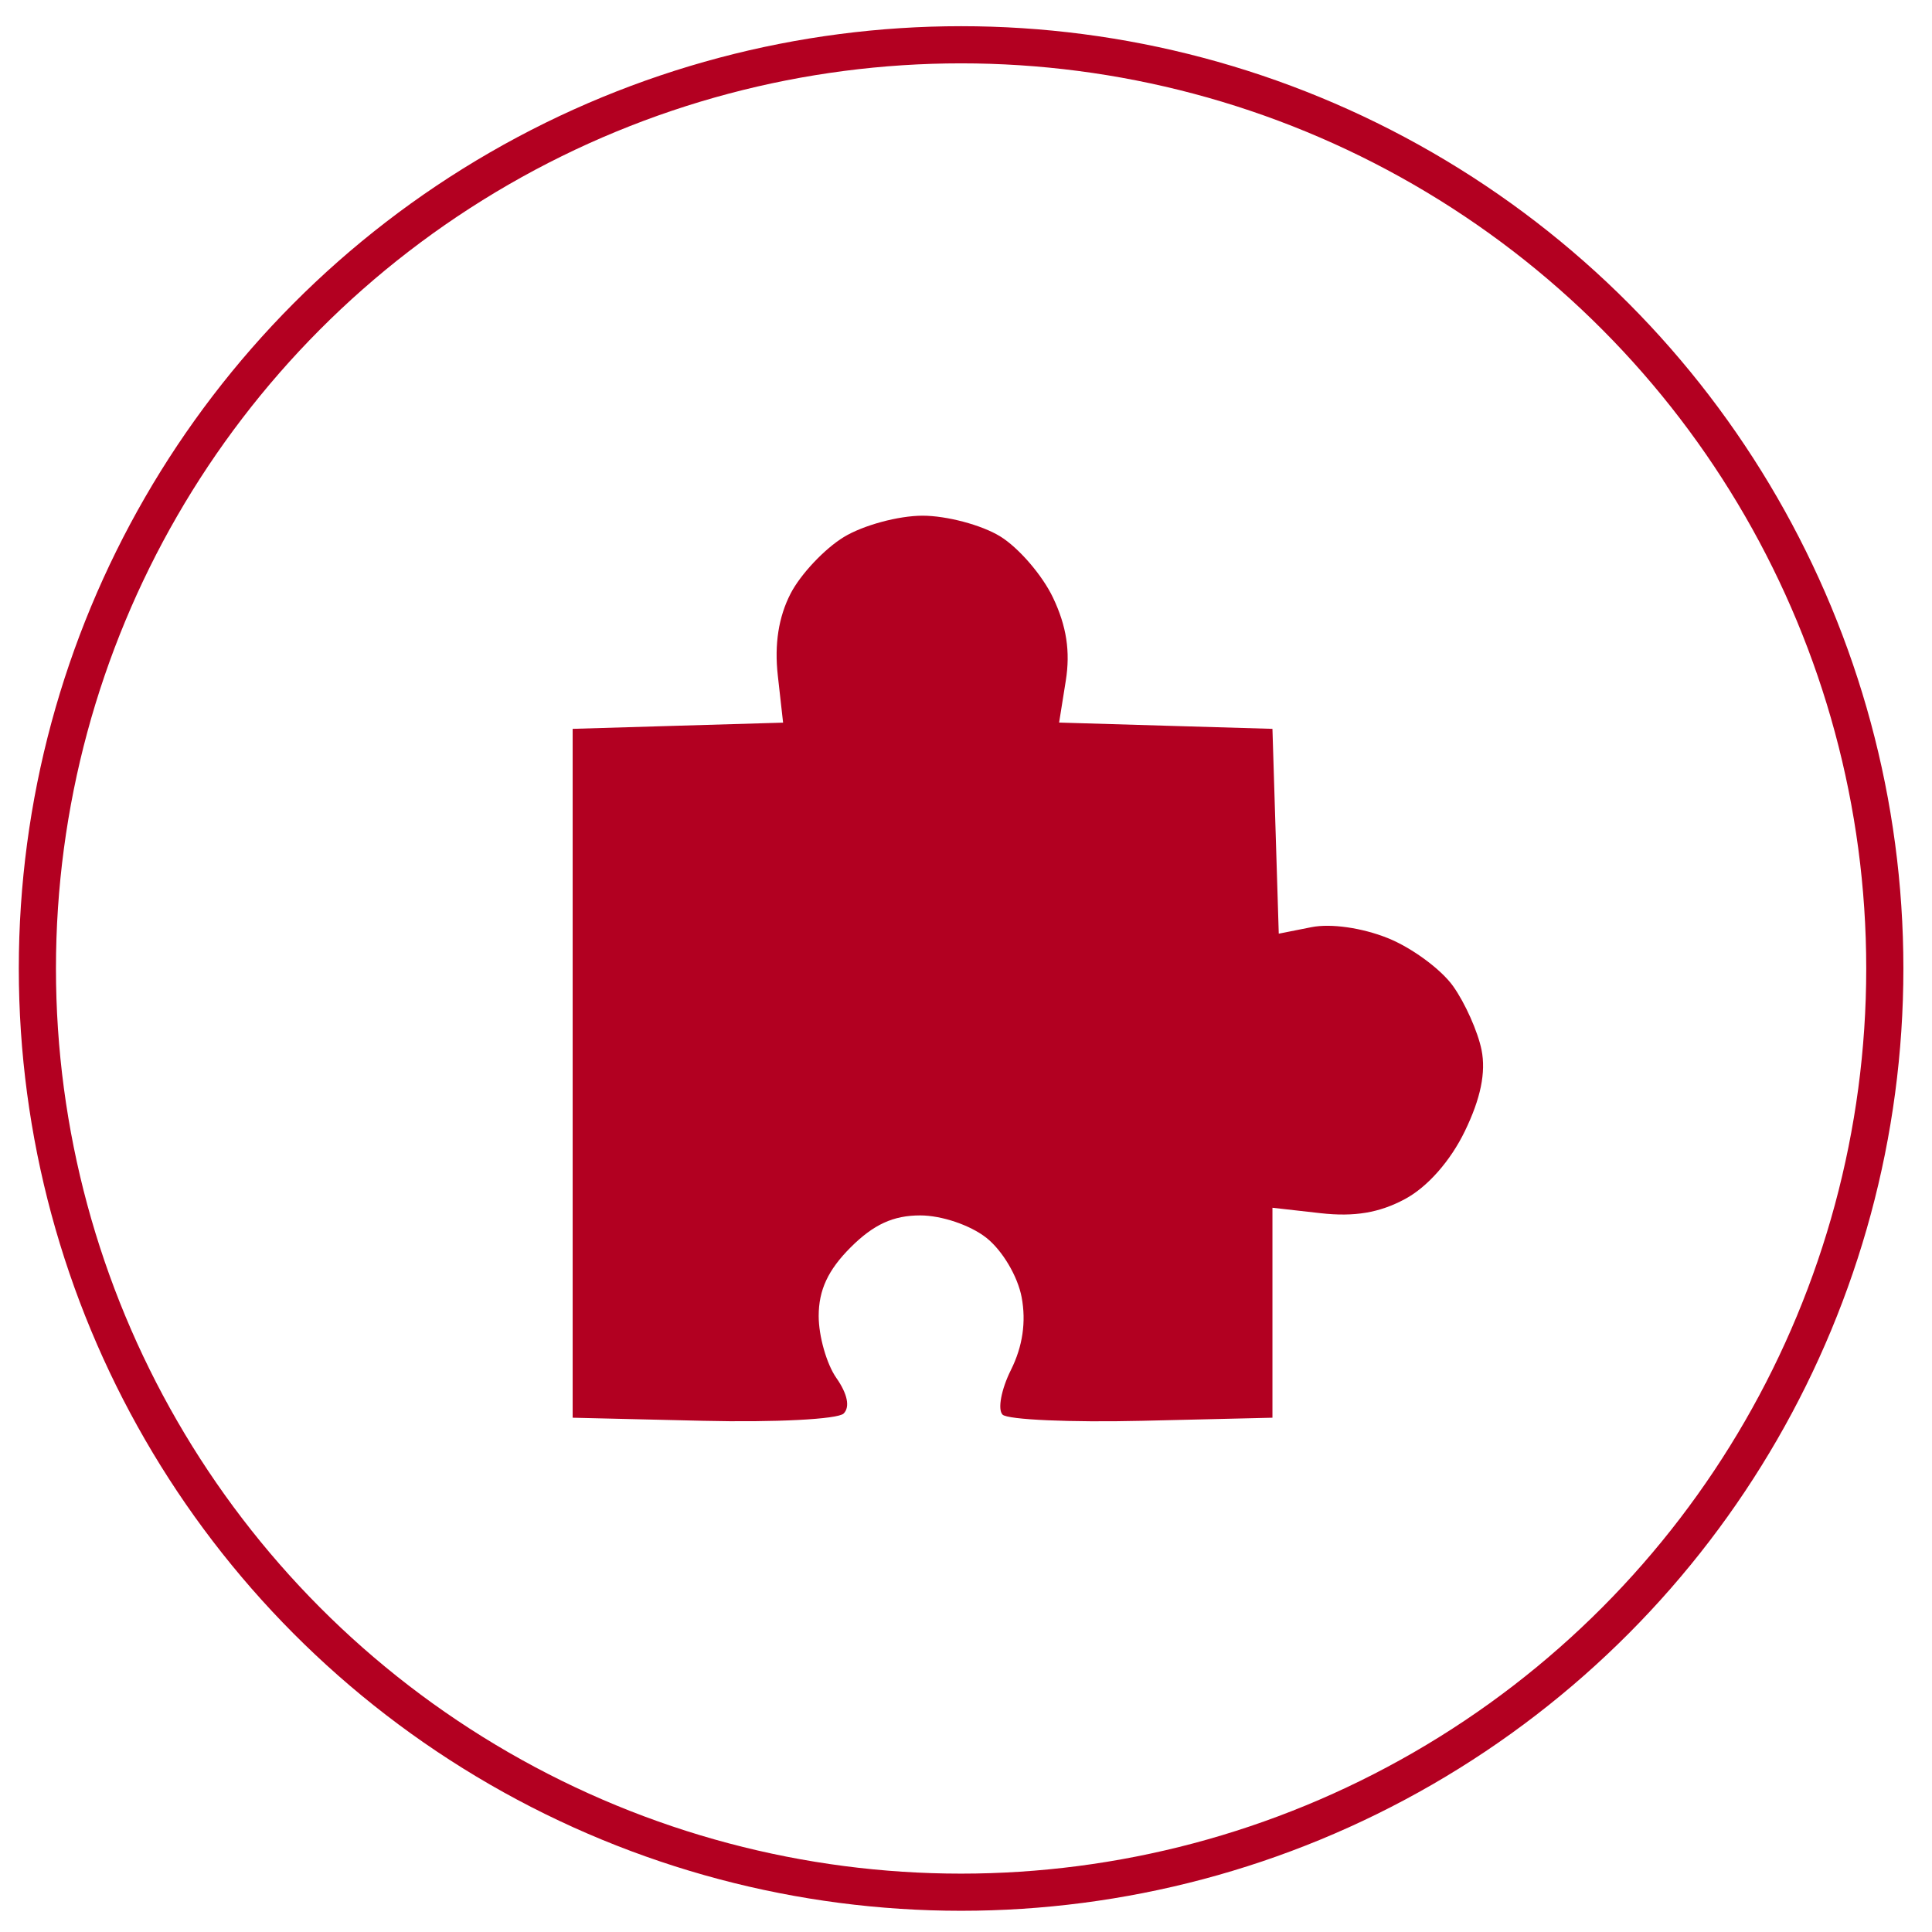 <?xml version="1.0" encoding="UTF-8"?> <svg xmlns="http://www.w3.org/2000/svg" width="52" height="52" viewBox="0 0 52 52" fill="none"> <path fill-rule="evenodd" clip-rule="evenodd" d="M22.711 14.455C22.193 14.771 21.549 15.455 21.28 15.974C20.955 16.604 20.84 17.34 20.935 18.184L21.077 19.45L18.245 19.533L15.413 19.617V28.887V38.158L18.92 38.241C20.863 38.287 22.552 38.2 22.707 38.045C22.883 37.869 22.81 37.515 22.51 37.087C22.249 36.714 22.035 35.964 22.035 35.421C22.035 34.722 22.286 34.182 22.895 33.573C23.513 32.956 24.041 32.713 24.768 32.713C25.343 32.713 26.112 32.973 26.546 33.314C26.978 33.654 27.392 34.351 27.498 34.917C27.622 35.579 27.525 36.24 27.21 36.871C26.948 37.396 26.847 37.937 26.984 38.075C27.121 38.212 28.812 38.287 30.741 38.241L34.248 38.158V35.332V32.507L35.542 32.653C36.453 32.756 37.128 32.643 37.818 32.271C38.423 31.946 39.039 31.246 39.426 30.447C39.853 29.567 39.997 28.865 39.876 28.259C39.777 27.768 39.433 26.995 39.11 26.542C38.787 26.088 37.995 25.506 37.35 25.248C36.658 24.971 35.817 24.851 35.298 24.955L34.418 25.13L34.333 22.374L34.248 19.617L31.377 19.533L28.506 19.448L28.686 18.32C28.811 17.537 28.707 16.853 28.343 16.088C28.056 15.482 27.413 14.737 26.914 14.433C26.416 14.129 25.478 13.88 24.831 13.88C24.181 13.88 23.231 14.138 22.711 14.455Z" fill="#B20021"></path> <circle cx="25.868" cy="26.067" r="24.862" stroke="#B30021"></circle> </svg> 